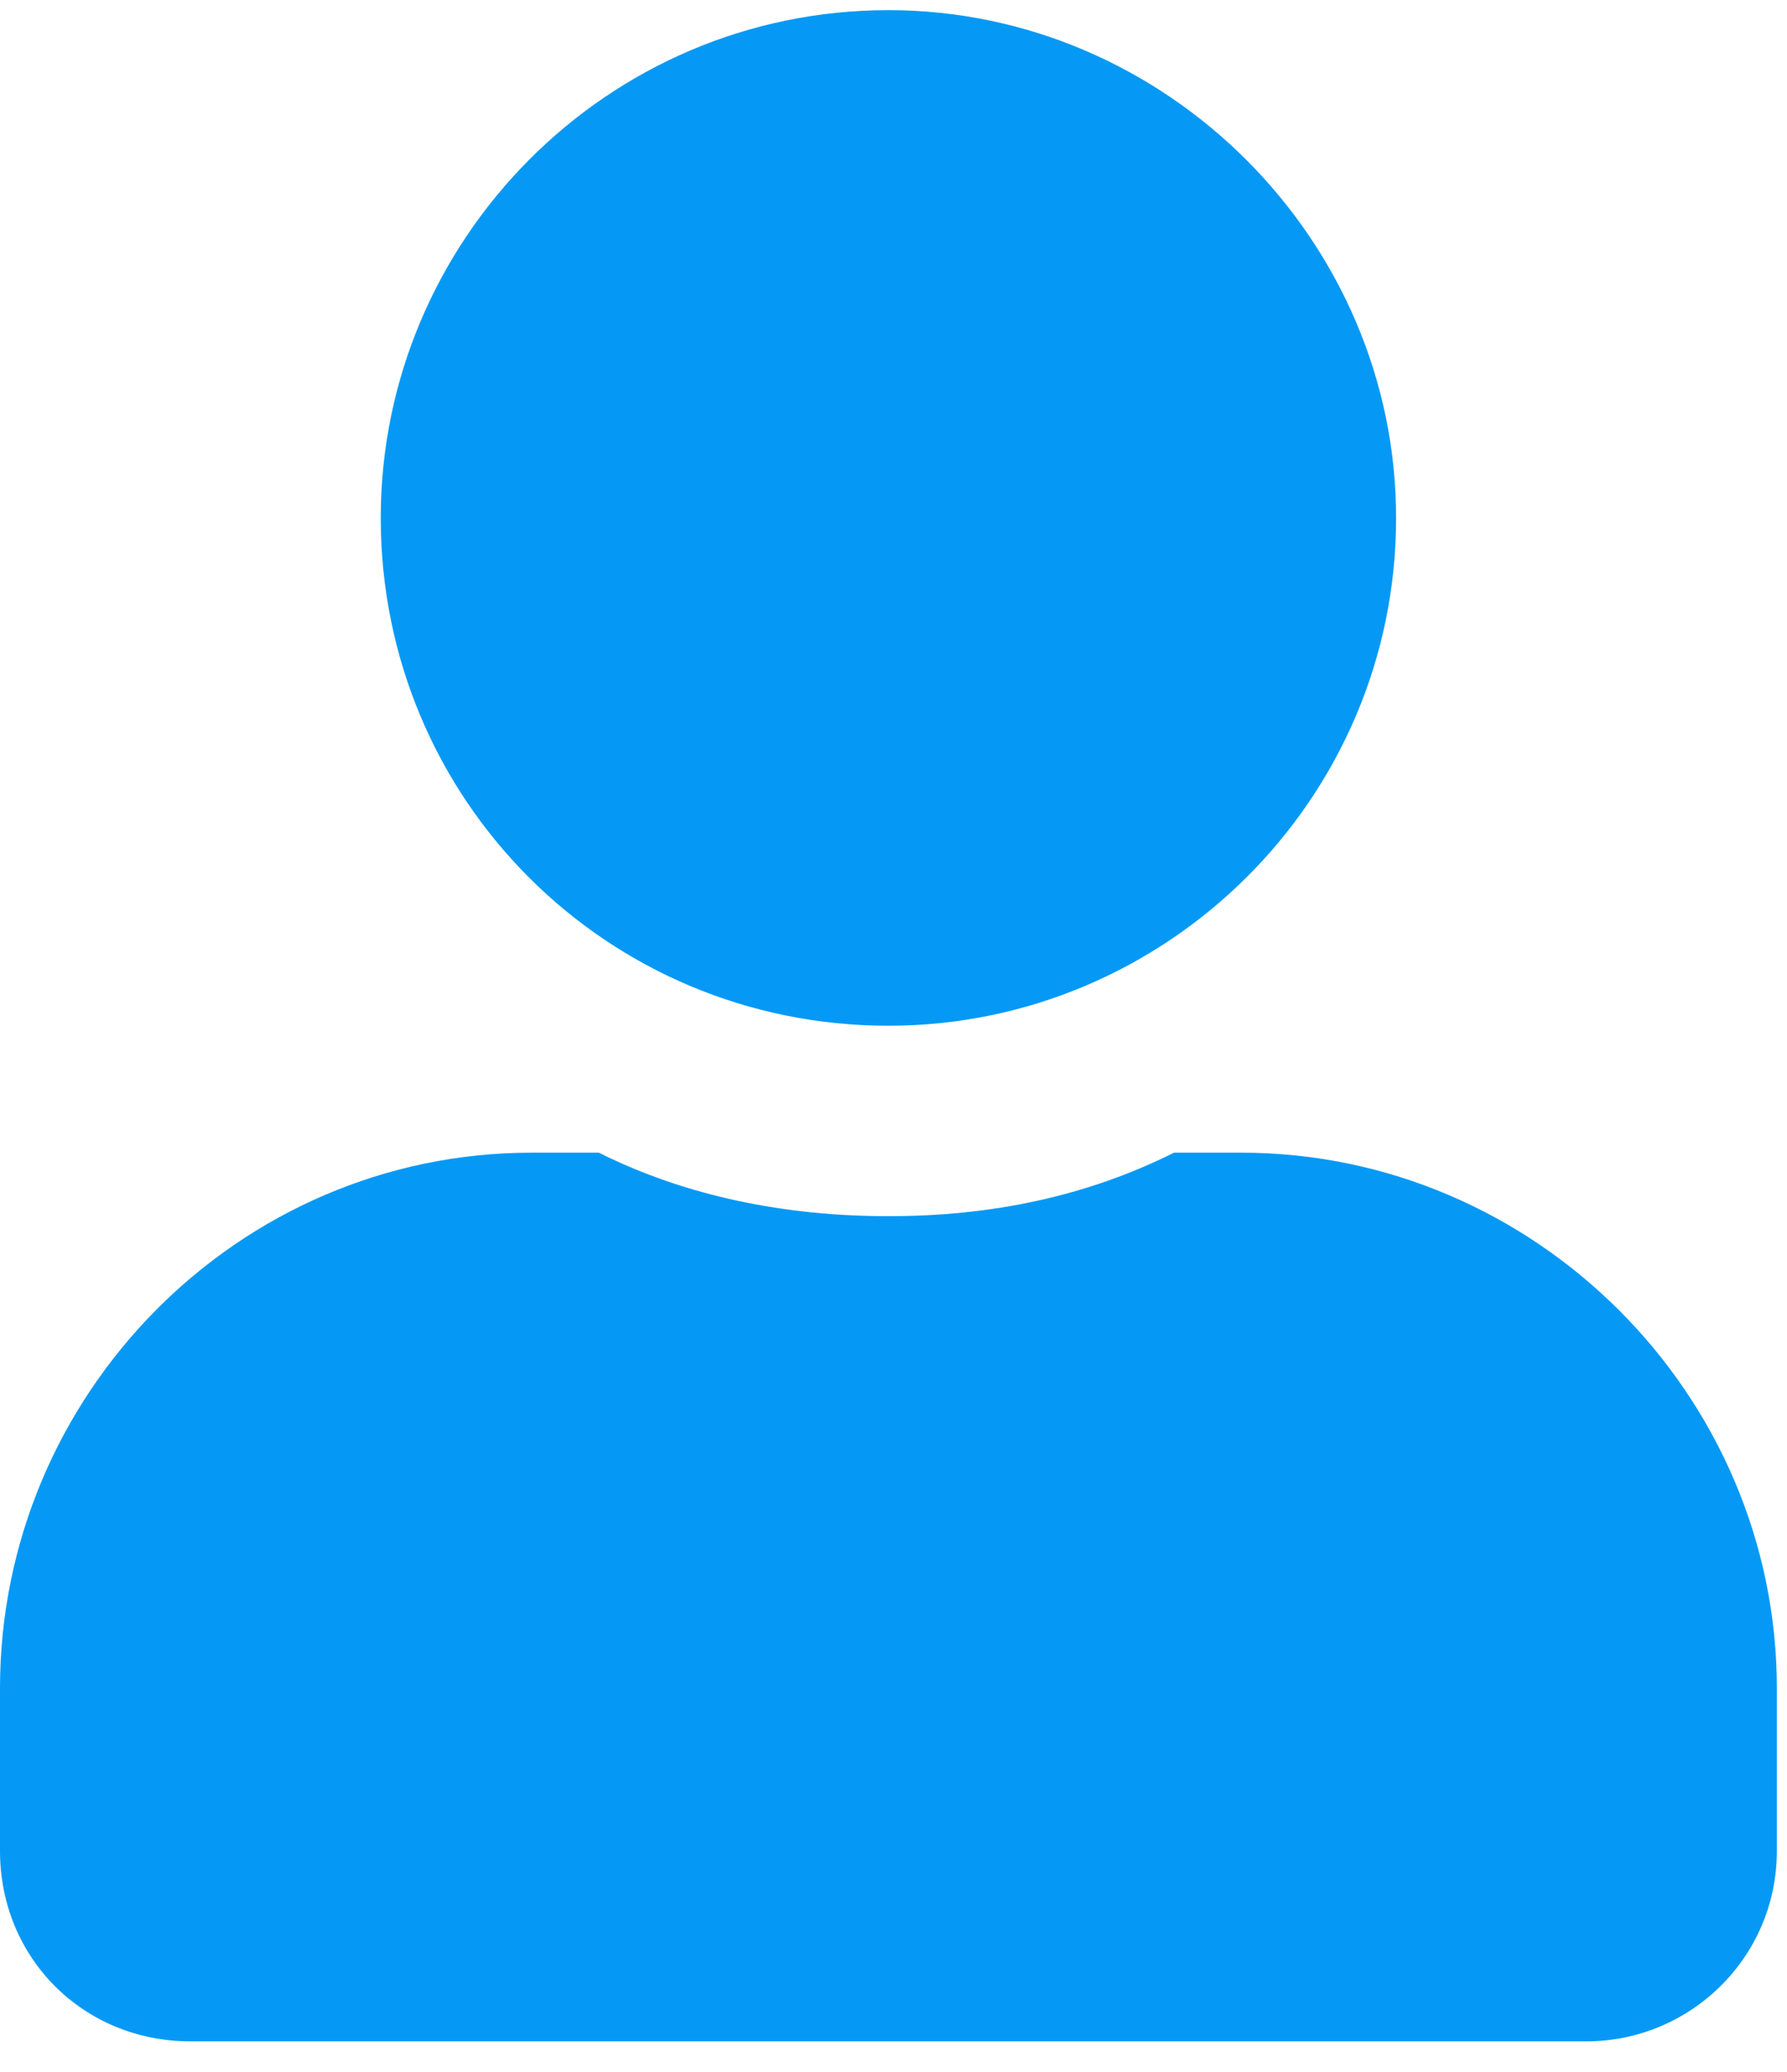 <?xml version="1.0" encoding="UTF-8"?> <svg xmlns="http://www.w3.org/2000/svg" width="44" height="51" viewBox="0 0 44 51" fill="none"> <path d="M21.875 25.25C28.711 25.25 34.375 19.684 34.375 12.75C34.375 5.914 28.711 0.25 21.875 0.25C14.941 0.25 9.375 5.914 9.375 12.75C9.375 19.684 14.941 25.25 21.875 25.25ZM30.566 28.375H28.906C26.758 29.449 24.414 29.938 21.875 29.938C19.336 29.938 16.895 29.449 14.746 28.375H13.086C5.859 28.375 0 34.332 0 41.559V45.562C0 48.199 2.051 50.25 4.688 50.25H39.062C41.602 50.25 43.75 48.199 43.75 45.562V41.559C43.75 34.332 37.793 28.375 30.566 28.375Z" fill="#0599F5"></path> </svg> 